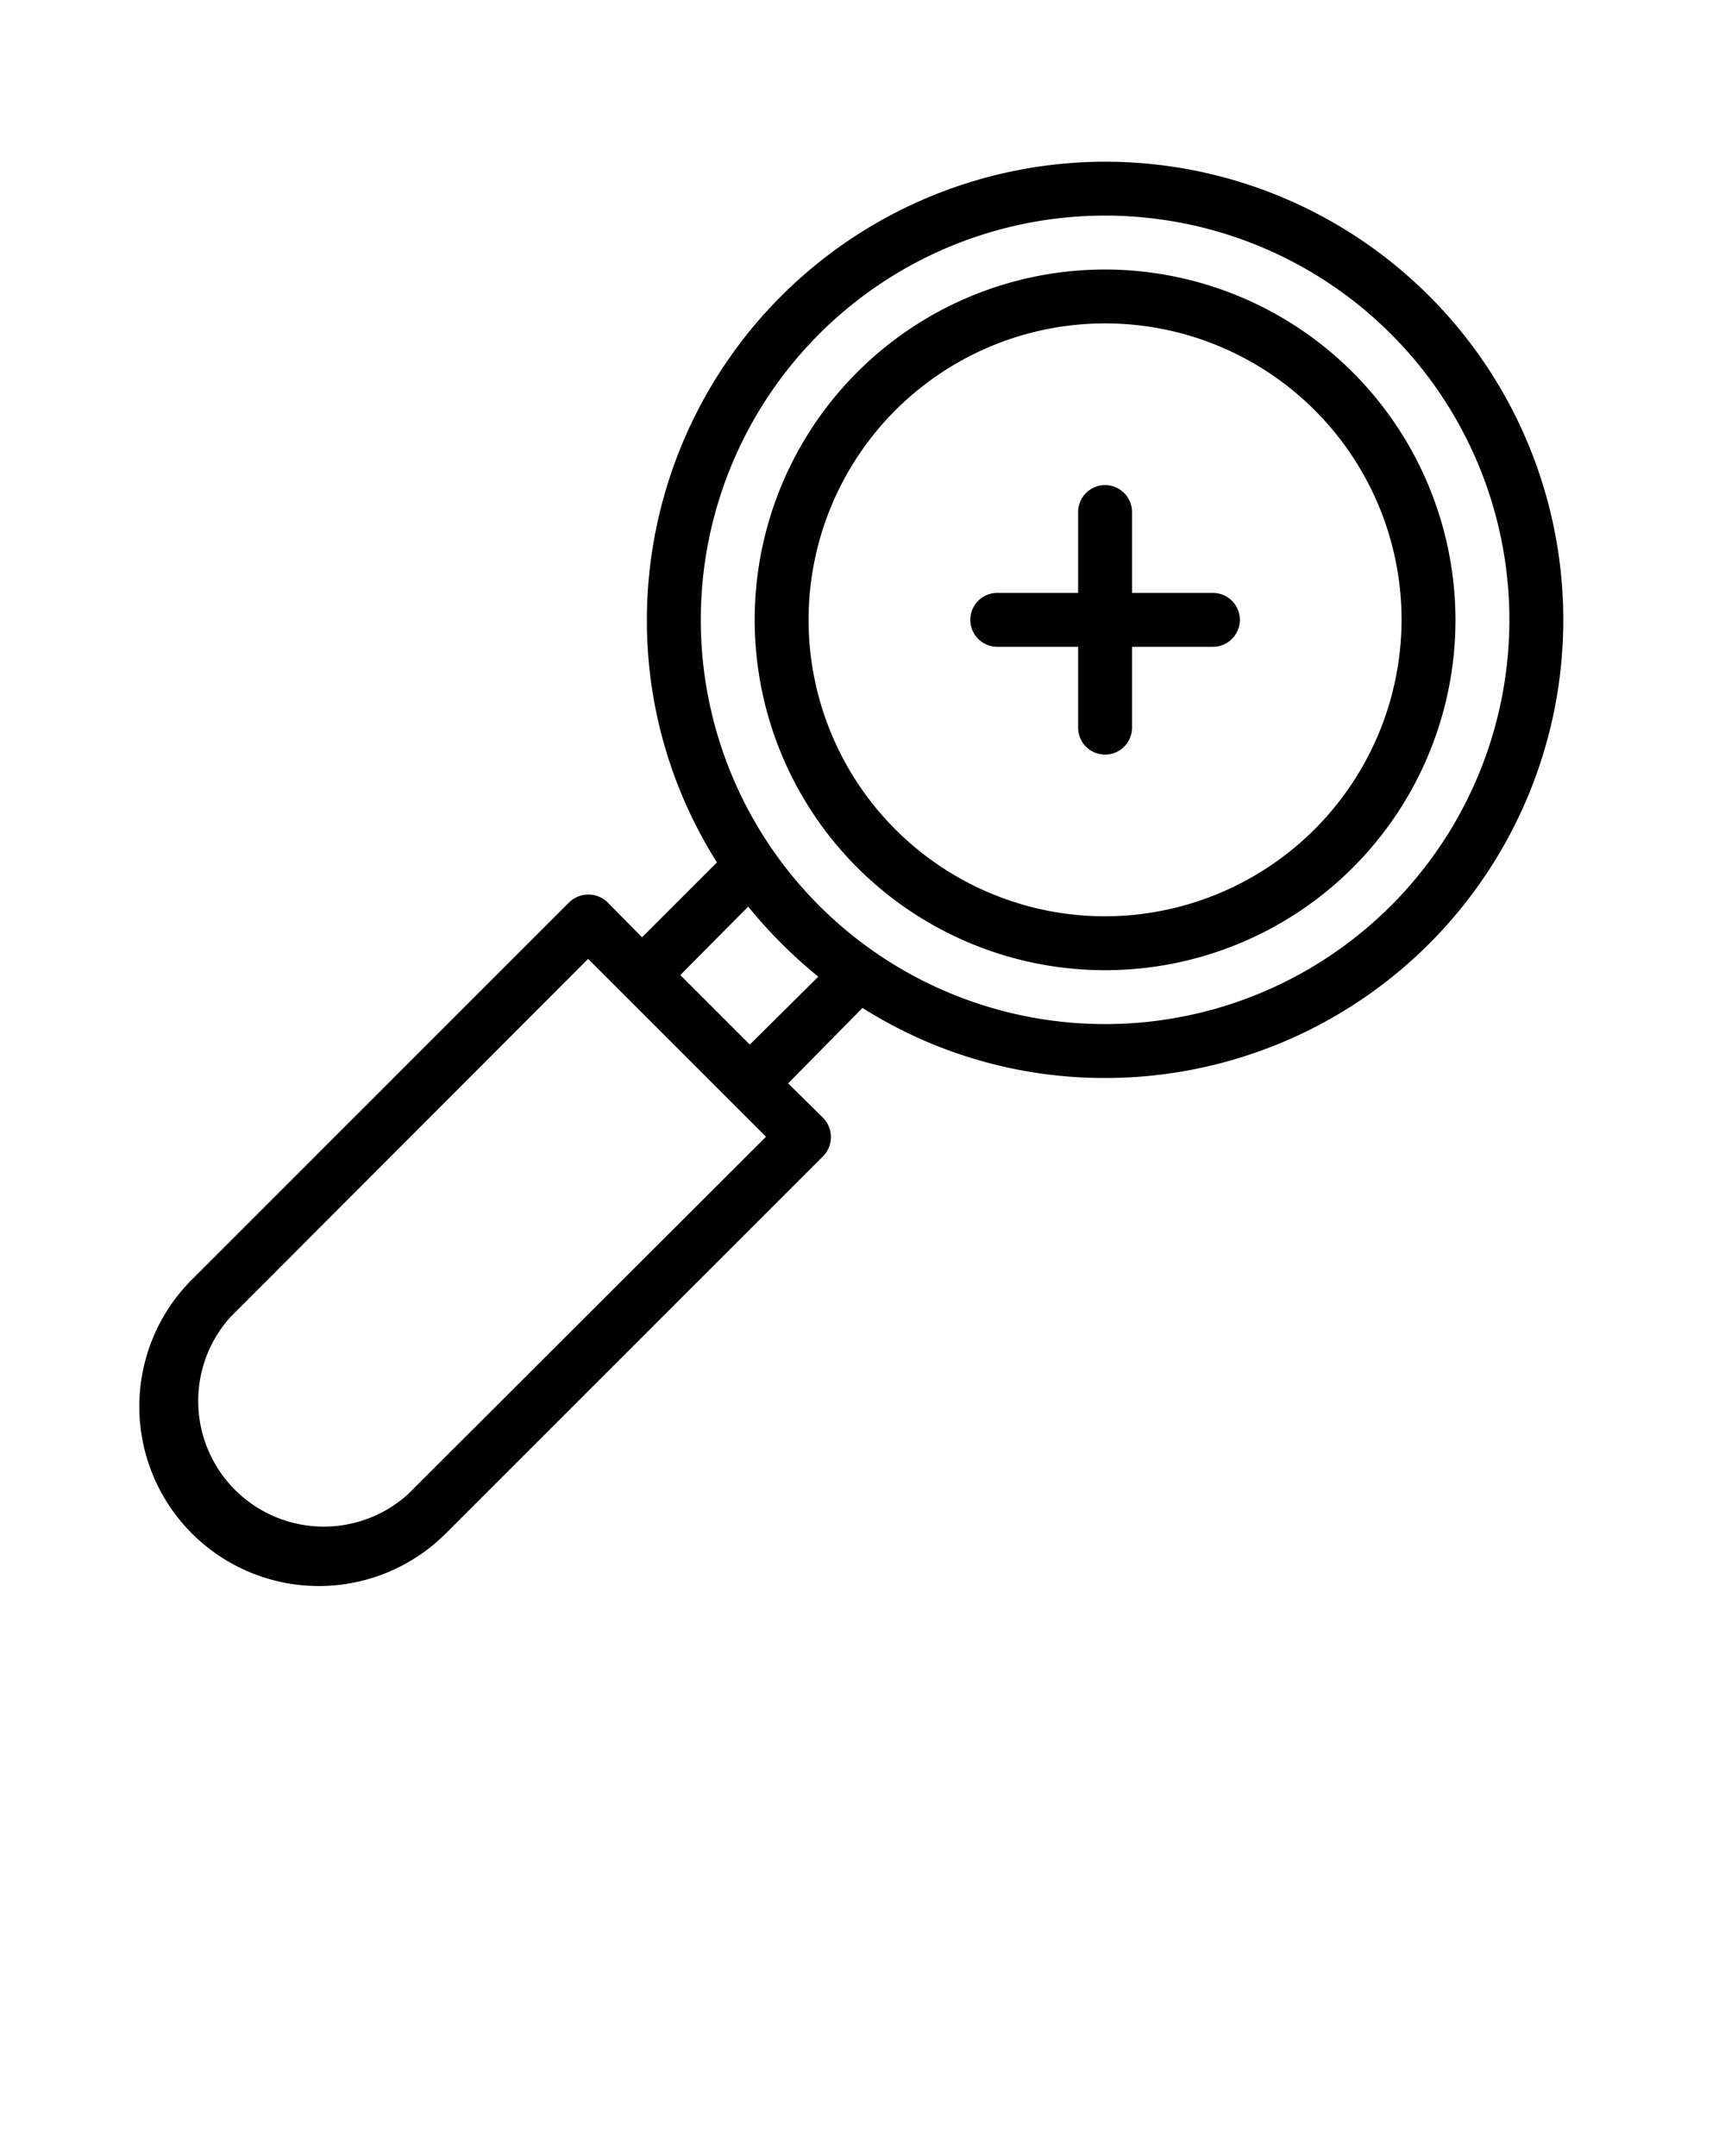<svg xmlns="http://www.w3.org/2000/svg" viewBox="0 0 32 40">
  <path d="M22.5 11H21V9.5a.5.5 0 00-1 0V11h-1.5a.5.5 0 000 1H20v1.5a.5.5 0 001 0V12h1.5a.5.5 0 000-1zm0 0H21V9.5a.5.5 0 00-1 0V11h-1.5a.5.5 0 000 1H20v1.5a.5.5 0 001 0V12h1.5a.5.5 0 000-1zm0 0H21V9.5a.5.5 0 00-1 0V11h-1.5a.5.5 0 000 1H20v1.5a.5.5 0 001 0V12h1.5a.5.5 0 000-1zm-2-6a6.5 6.5 0 106.5 6.5A6.51 6.51 0 0020.5 5zm0 12a5.5 5.5 0 115.5-5.5 5.51 5.51 0 01-5.5 5.5zm2-6H21V9.5a.5.5 0 00-1 0V11h-1.5a.5.5 0 000 1H20v1.5a.5.5 0 001 0V12h1.5a.5.5 0 000-1zm0 0H21V9.5a.5.5 0 00-1 0V11h-1.5a.5.5 0 000 1H20v1.5a.5.5 0 001 0V12h1.5a.5.5 0 000-1zm0 0H21V9.5a.5.5 0 00-1 0V11h-1.5a.5.5 0 000 1H20v1.5a.5.5 0 001 0V12h1.5a.5.5 0 000-1zm0 0H21V9.5a.5.5 0 00-1 0V11h-1.5a.5.5 0 000 1H20v1.5a.5.5 0 001 0V12h1.5a.5.5 0 000-1zm-2-8a8.51 8.51 0 00-8.5 8.5 8.39 8.39 0 001.3 4.5l-1.39 1.39-.64-.65a.51.51 0 00-.71 0l-7 7a3.33 3.33 0 004.71 4.71l7-7a.51.51 0 000-.71l-.65-.64L16 18.7a8.39 8.39 0 004.5 1.3 8.5 8.5 0 000-17zM7.56 27.73a2.33 2.33 0 01-3.29-3.29l6.64-6.65 3.3 3.3zm6.35-8.35l-1.29-1.29 1.26-1.27a8.88 8.88 0 001.3 1.3zM20.5 19a7.5 7.5 0 117.5-7.5 7.5 7.5 0 01-7.5 7.5zm0-14a6.5 6.5 0 106.5 6.5A6.51 6.51 0 0020.5 5zm0 12a5.5 5.5 0 115.5-5.5 5.51 5.51 0 01-5.5 5.5zm2-6H21V9.5a.5.5 0 00-1 0V11h-1.5a.5.5 0 000 1H20v1.5a.5.5 0 001 0V12h1.5a.5.5 0 000-1zm0 0H21V9.5a.5.5 0 00-1 0V11h-1.5a.5.5 0 000 1H20v1.5a.5.5 0 001 0V12h1.5a.5.5 0 000-1zm0 0H21V9.5a.5.5 0 00-1 0V11h-1.5a.5.5 0 000 1H20v1.5a.5.5 0 001 0V12h1.5a.5.5 0 000-1zm-2-6a6.5 6.5 0 106.5 6.5A6.51 6.51 0 0020.5 5zm0 12a5.5 5.5 0 115.5-5.5 5.51 5.51 0 01-5.5 5.5zm2-6H21V9.5a.5.5 0 00-1 0V11h-1.5a.5.5 0 000 1H20v1.5a.5.5 0 001 0V12h1.5a.5.5 0 000-1z" data-name="Search Plus"/>
</svg>